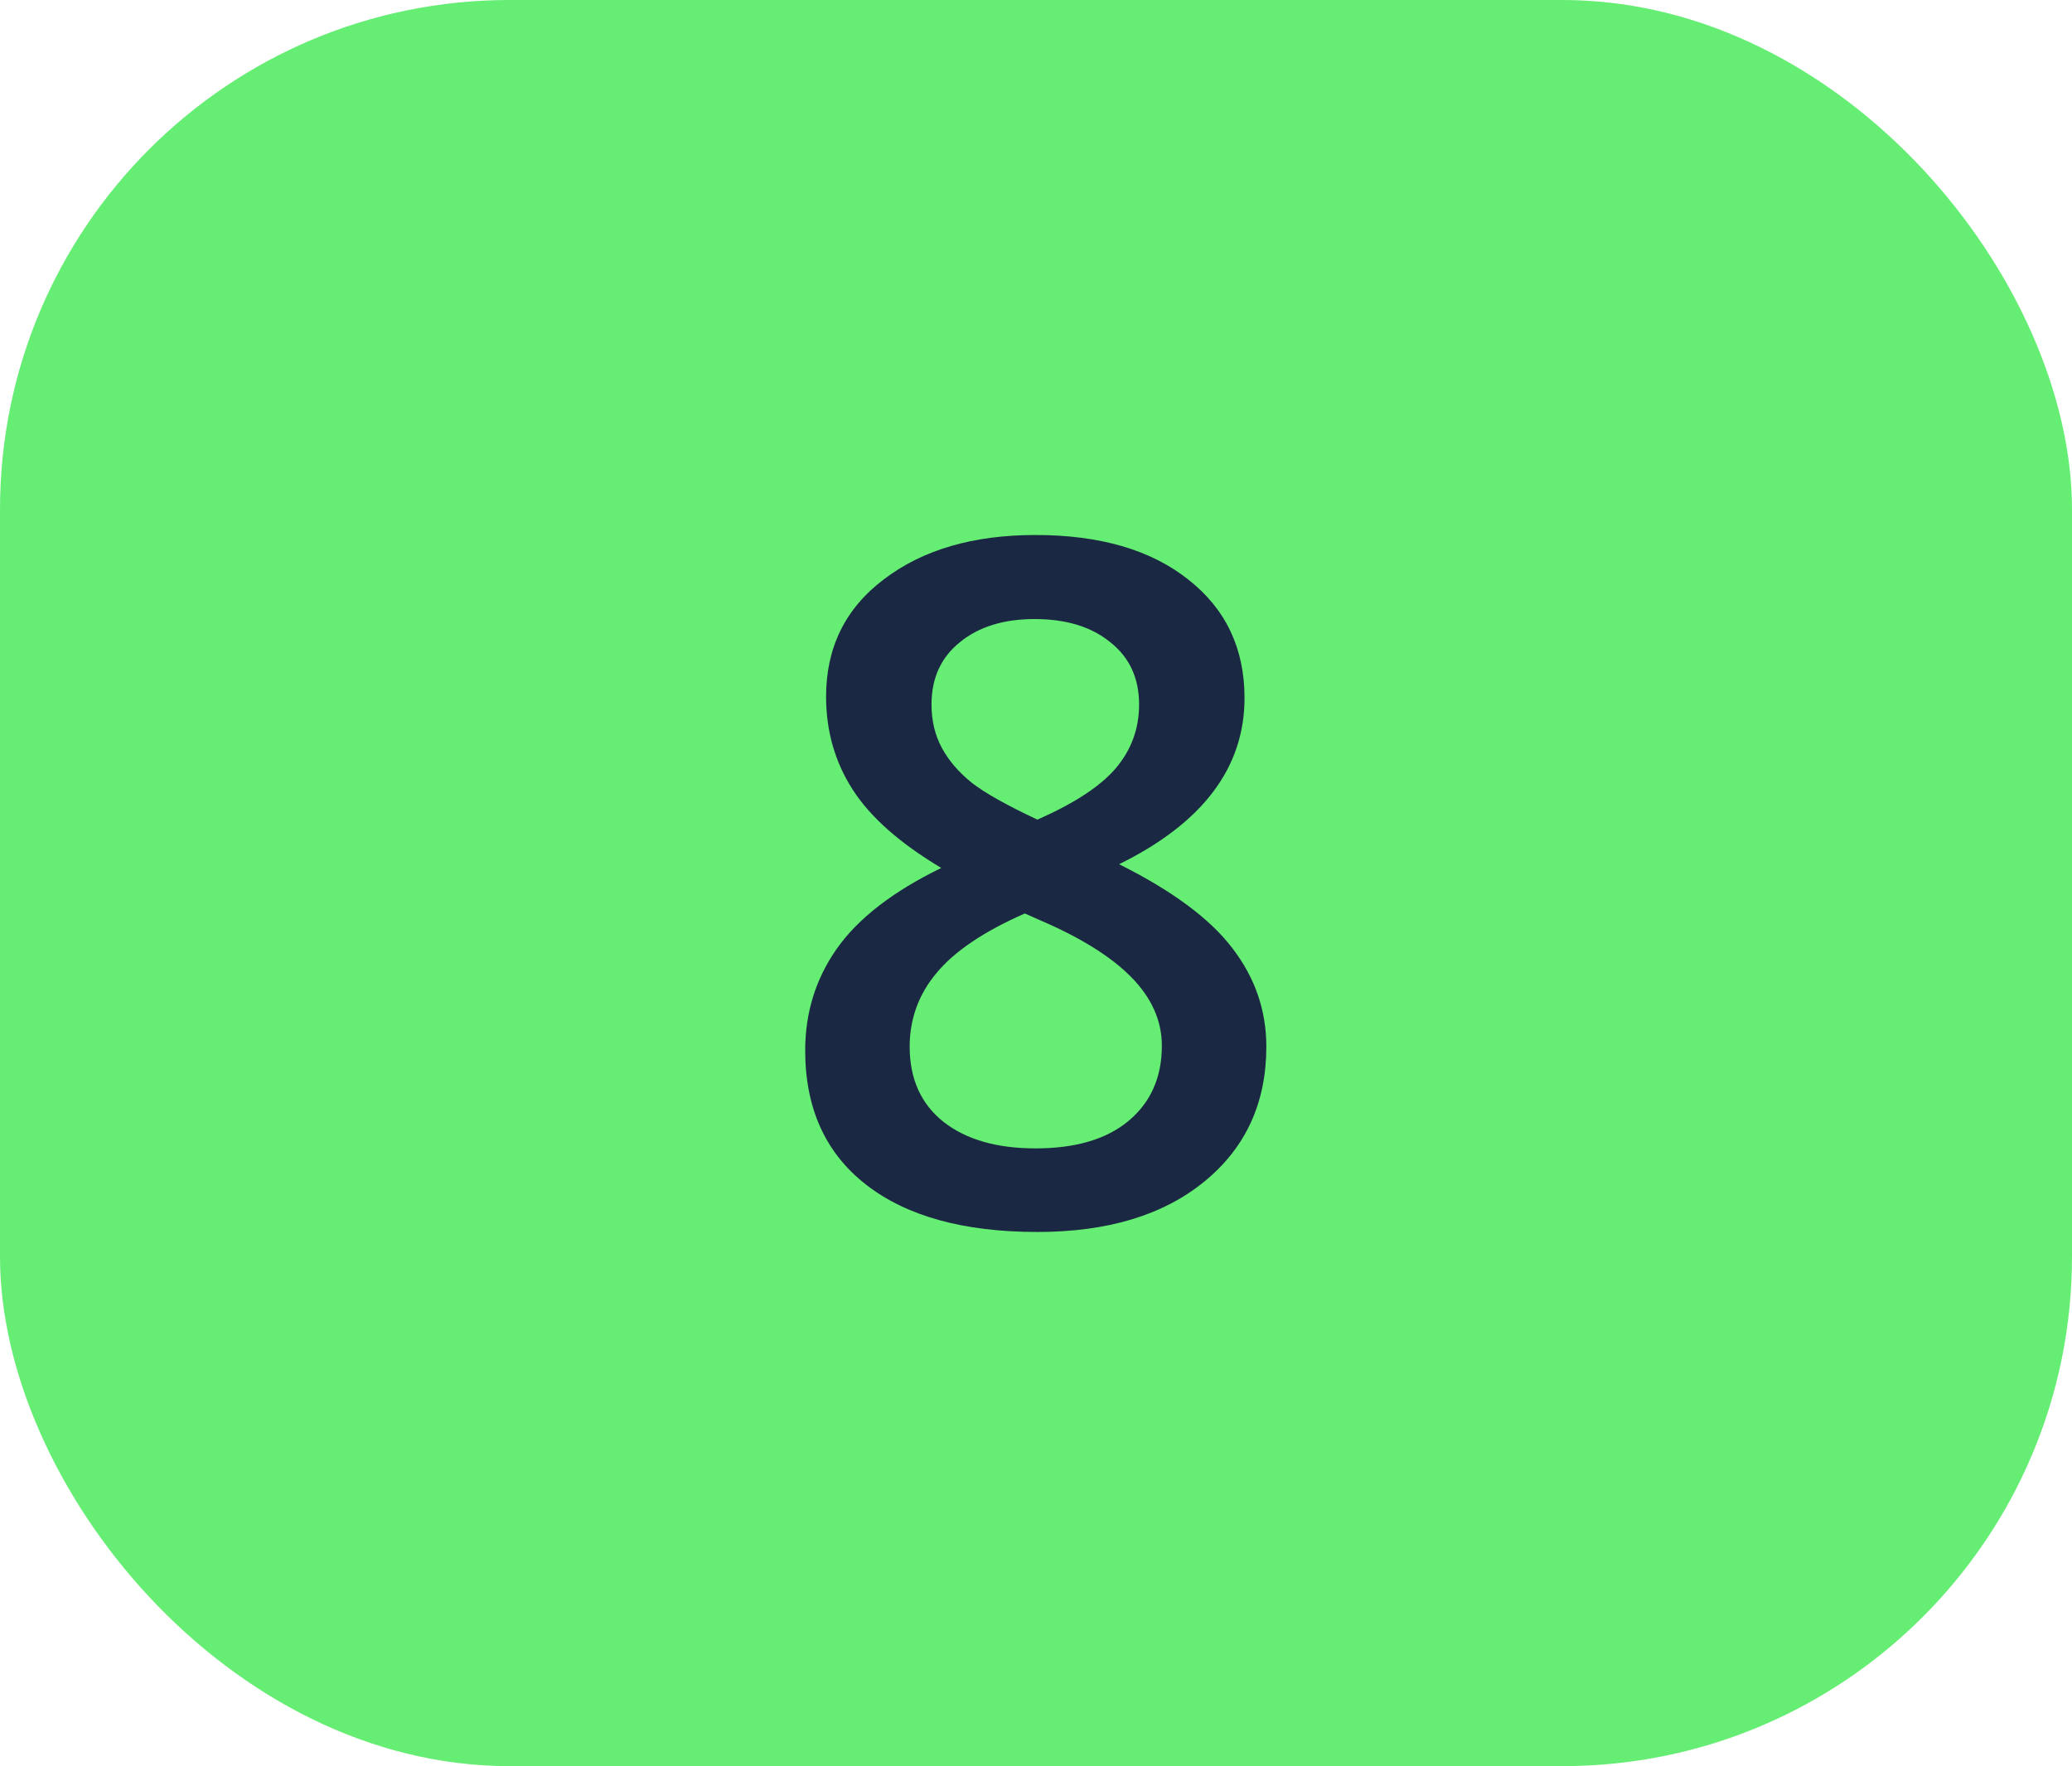 <?xml version="1.0" encoding="UTF-8"?> <svg xmlns="http://www.w3.org/2000/svg" width="61" height="52" viewBox="0 0 61 52" fill="none"> <rect width="61" height="52" rx="15" fill="#66ED74"></rect> <path d="M30.486 15.752C32.382 15.752 33.882 16.189 34.984 17.064C36.087 17.93 36.639 19.092 36.639 20.551C36.639 22.602 35.408 24.233 32.947 25.445C34.515 26.229 35.627 27.054 36.283 27.92C36.949 28.786 37.281 29.752 37.281 30.818C37.281 32.468 36.675 33.79 35.463 34.783C34.251 35.777 32.61 36.273 30.541 36.273C28.372 36.273 26.69 35.809 25.496 34.879C24.302 33.949 23.705 32.632 23.705 30.928C23.705 29.816 24.015 28.818 24.635 27.934C25.264 27.04 26.289 26.247 27.711 25.555C26.49 24.826 25.619 24.055 25.1 23.244C24.58 22.433 24.32 21.521 24.32 20.51C24.32 19.061 24.89 17.908 26.029 17.051C27.169 16.185 28.654 15.752 30.486 15.752ZM26.781 30.818C26.781 31.766 27.114 32.505 27.779 33.033C28.445 33.553 29.347 33.812 30.486 33.812C31.662 33.812 32.574 33.544 33.221 33.006C33.877 32.459 34.205 31.721 34.205 30.791C34.205 30.053 33.904 29.378 33.303 28.768C32.701 28.157 31.79 27.592 30.568 27.072L30.172 26.895C28.969 27.423 28.103 28.006 27.574 28.645C27.046 29.273 26.781 29.998 26.781 30.818ZM30.459 18.227C29.547 18.227 28.814 18.454 28.258 18.91C27.702 19.357 27.424 19.967 27.424 20.742C27.424 21.216 27.524 21.64 27.725 22.014C27.925 22.387 28.217 22.729 28.6 23.039C28.982 23.34 29.63 23.704 30.541 24.133C31.635 23.65 32.405 23.144 32.852 22.615C33.307 22.078 33.535 21.453 33.535 20.742C33.535 19.967 33.253 19.357 32.688 18.91C32.132 18.454 31.389 18.227 30.459 18.227Z" fill="#1B2843"></path> </svg> 
